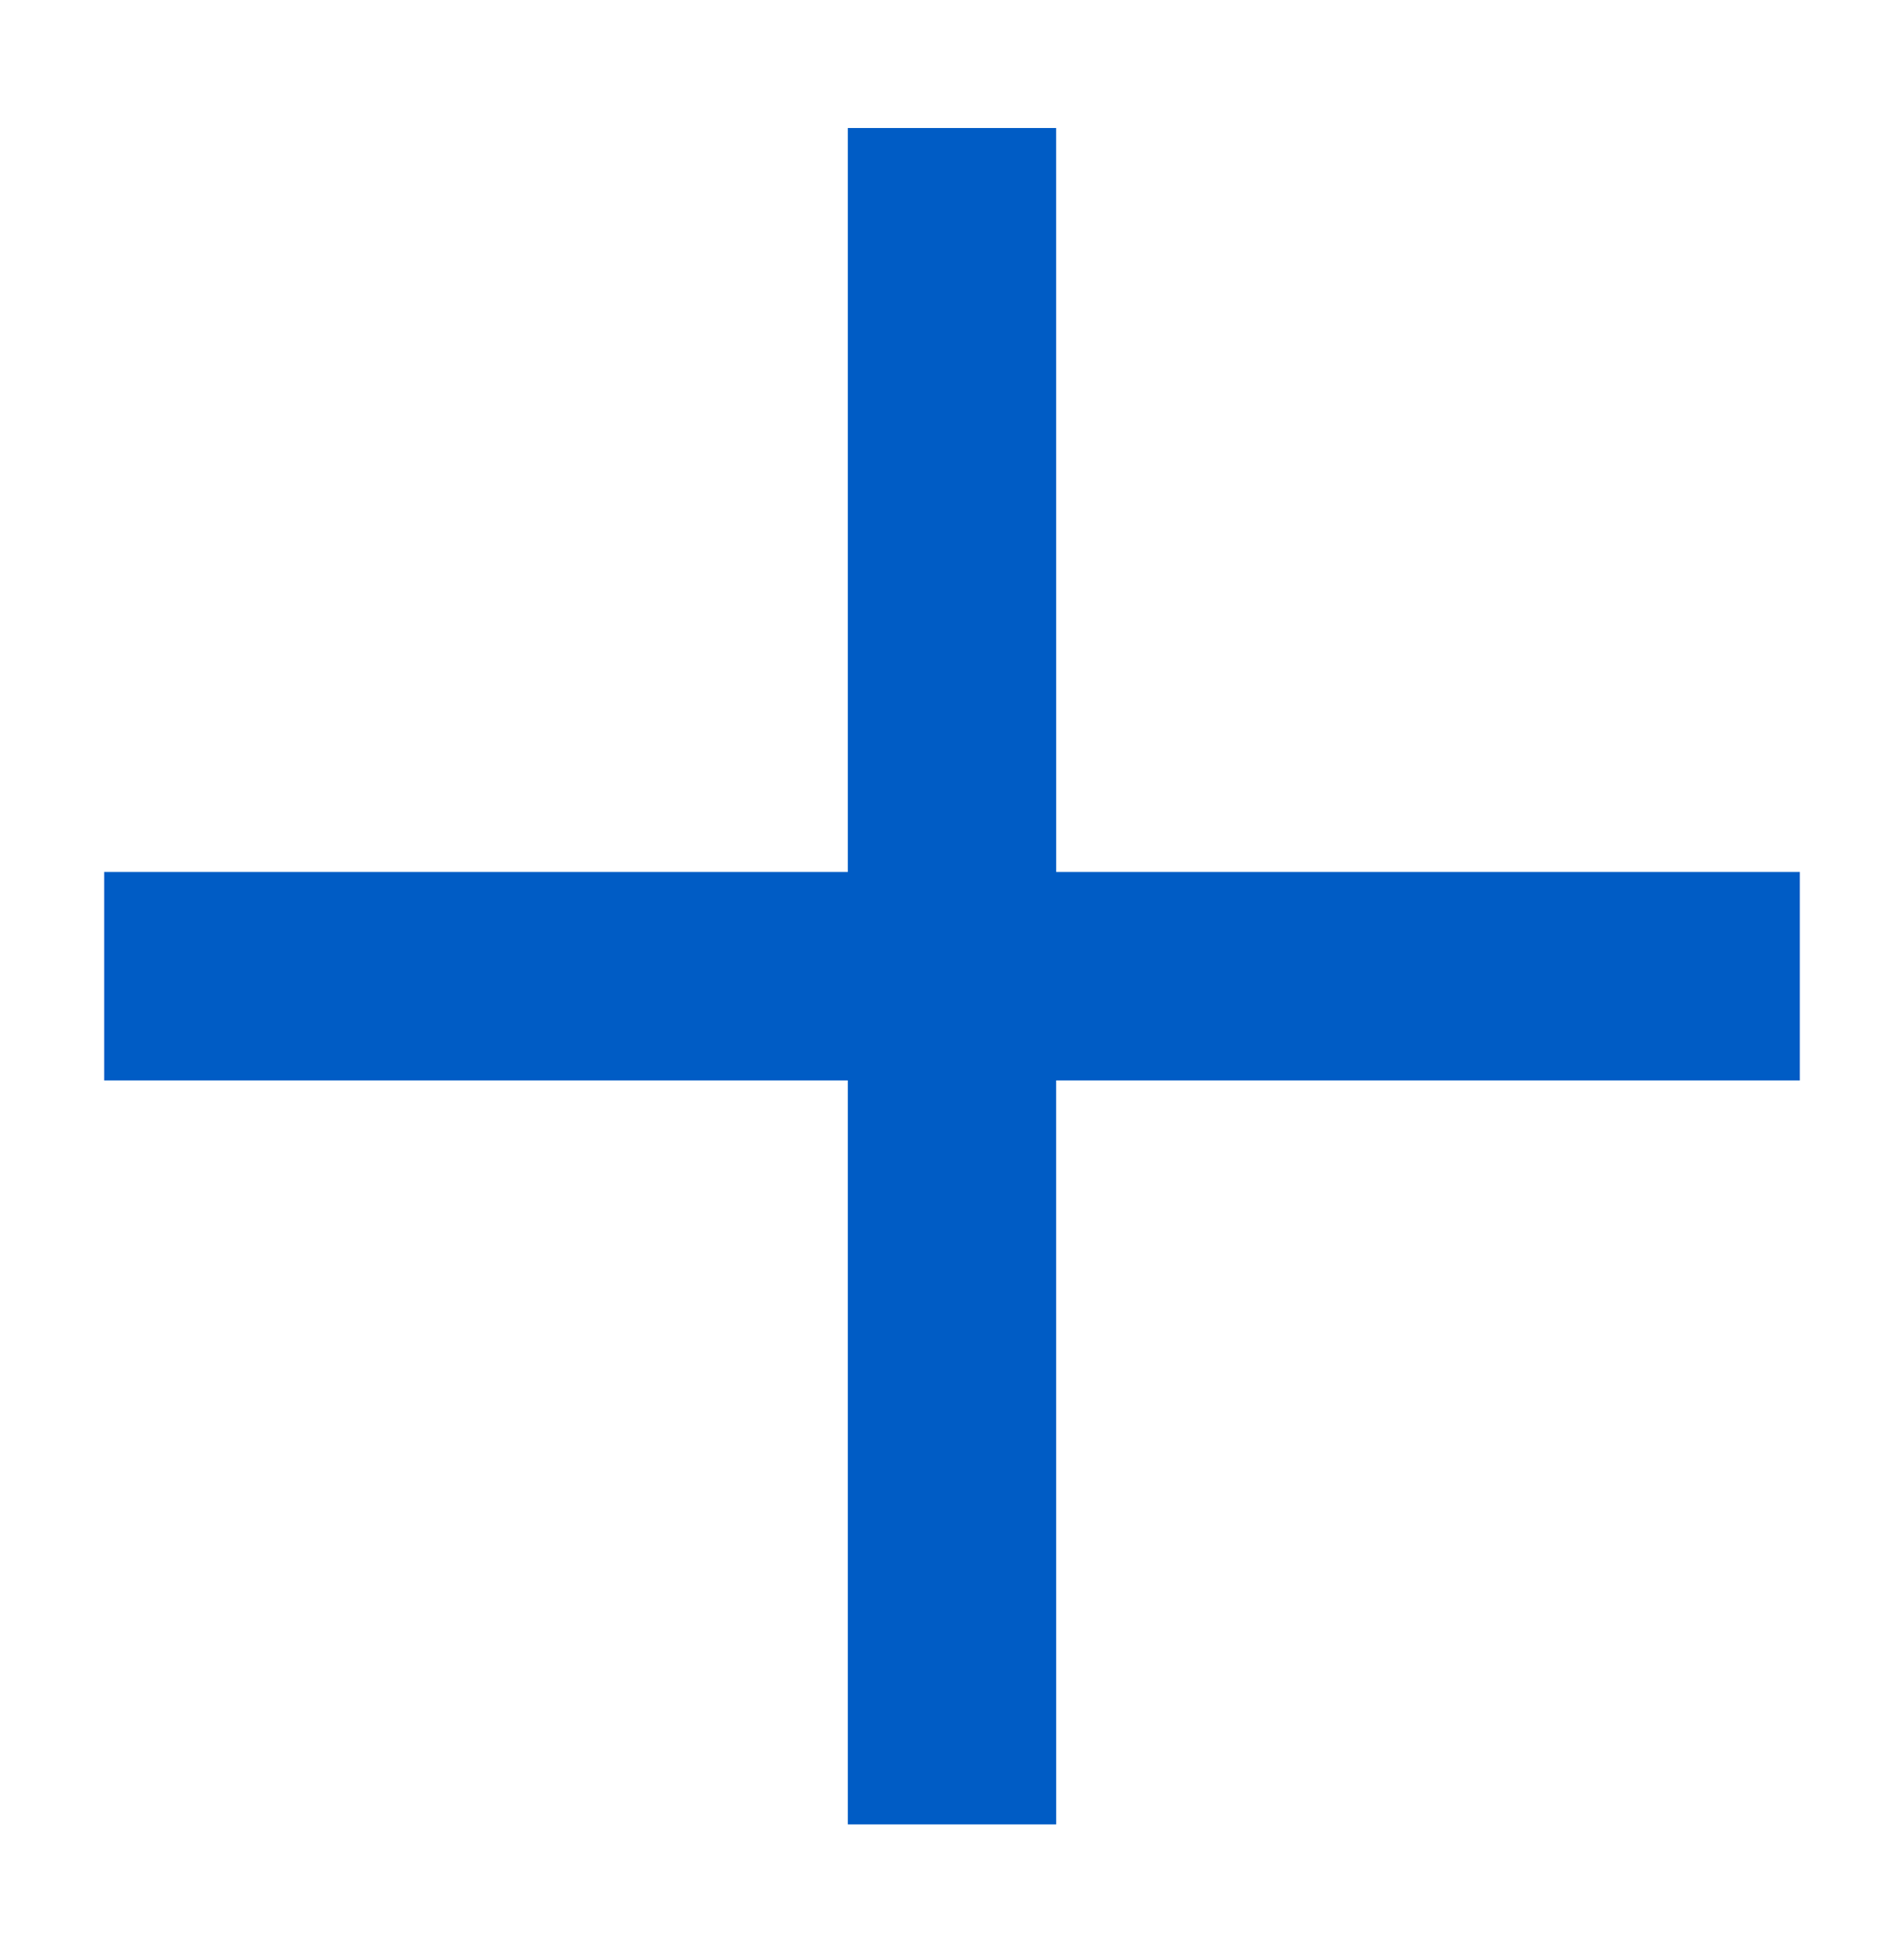 <svg width="40" height="41" viewBox="0 0 40 41" fill="none" xmlns="http://www.w3.org/2000/svg">
<path d="M37.812 22.689L22.188 22.689L22.189 38.312L17.811 38.312L17.811 22.689L2.188 22.689L2.188 18.311L17.811 18.312L17.811 2.688L22.188 2.688L22.189 18.311L37.812 18.311L37.812 22.689Z" fill="#005CC5"/>
</svg>
